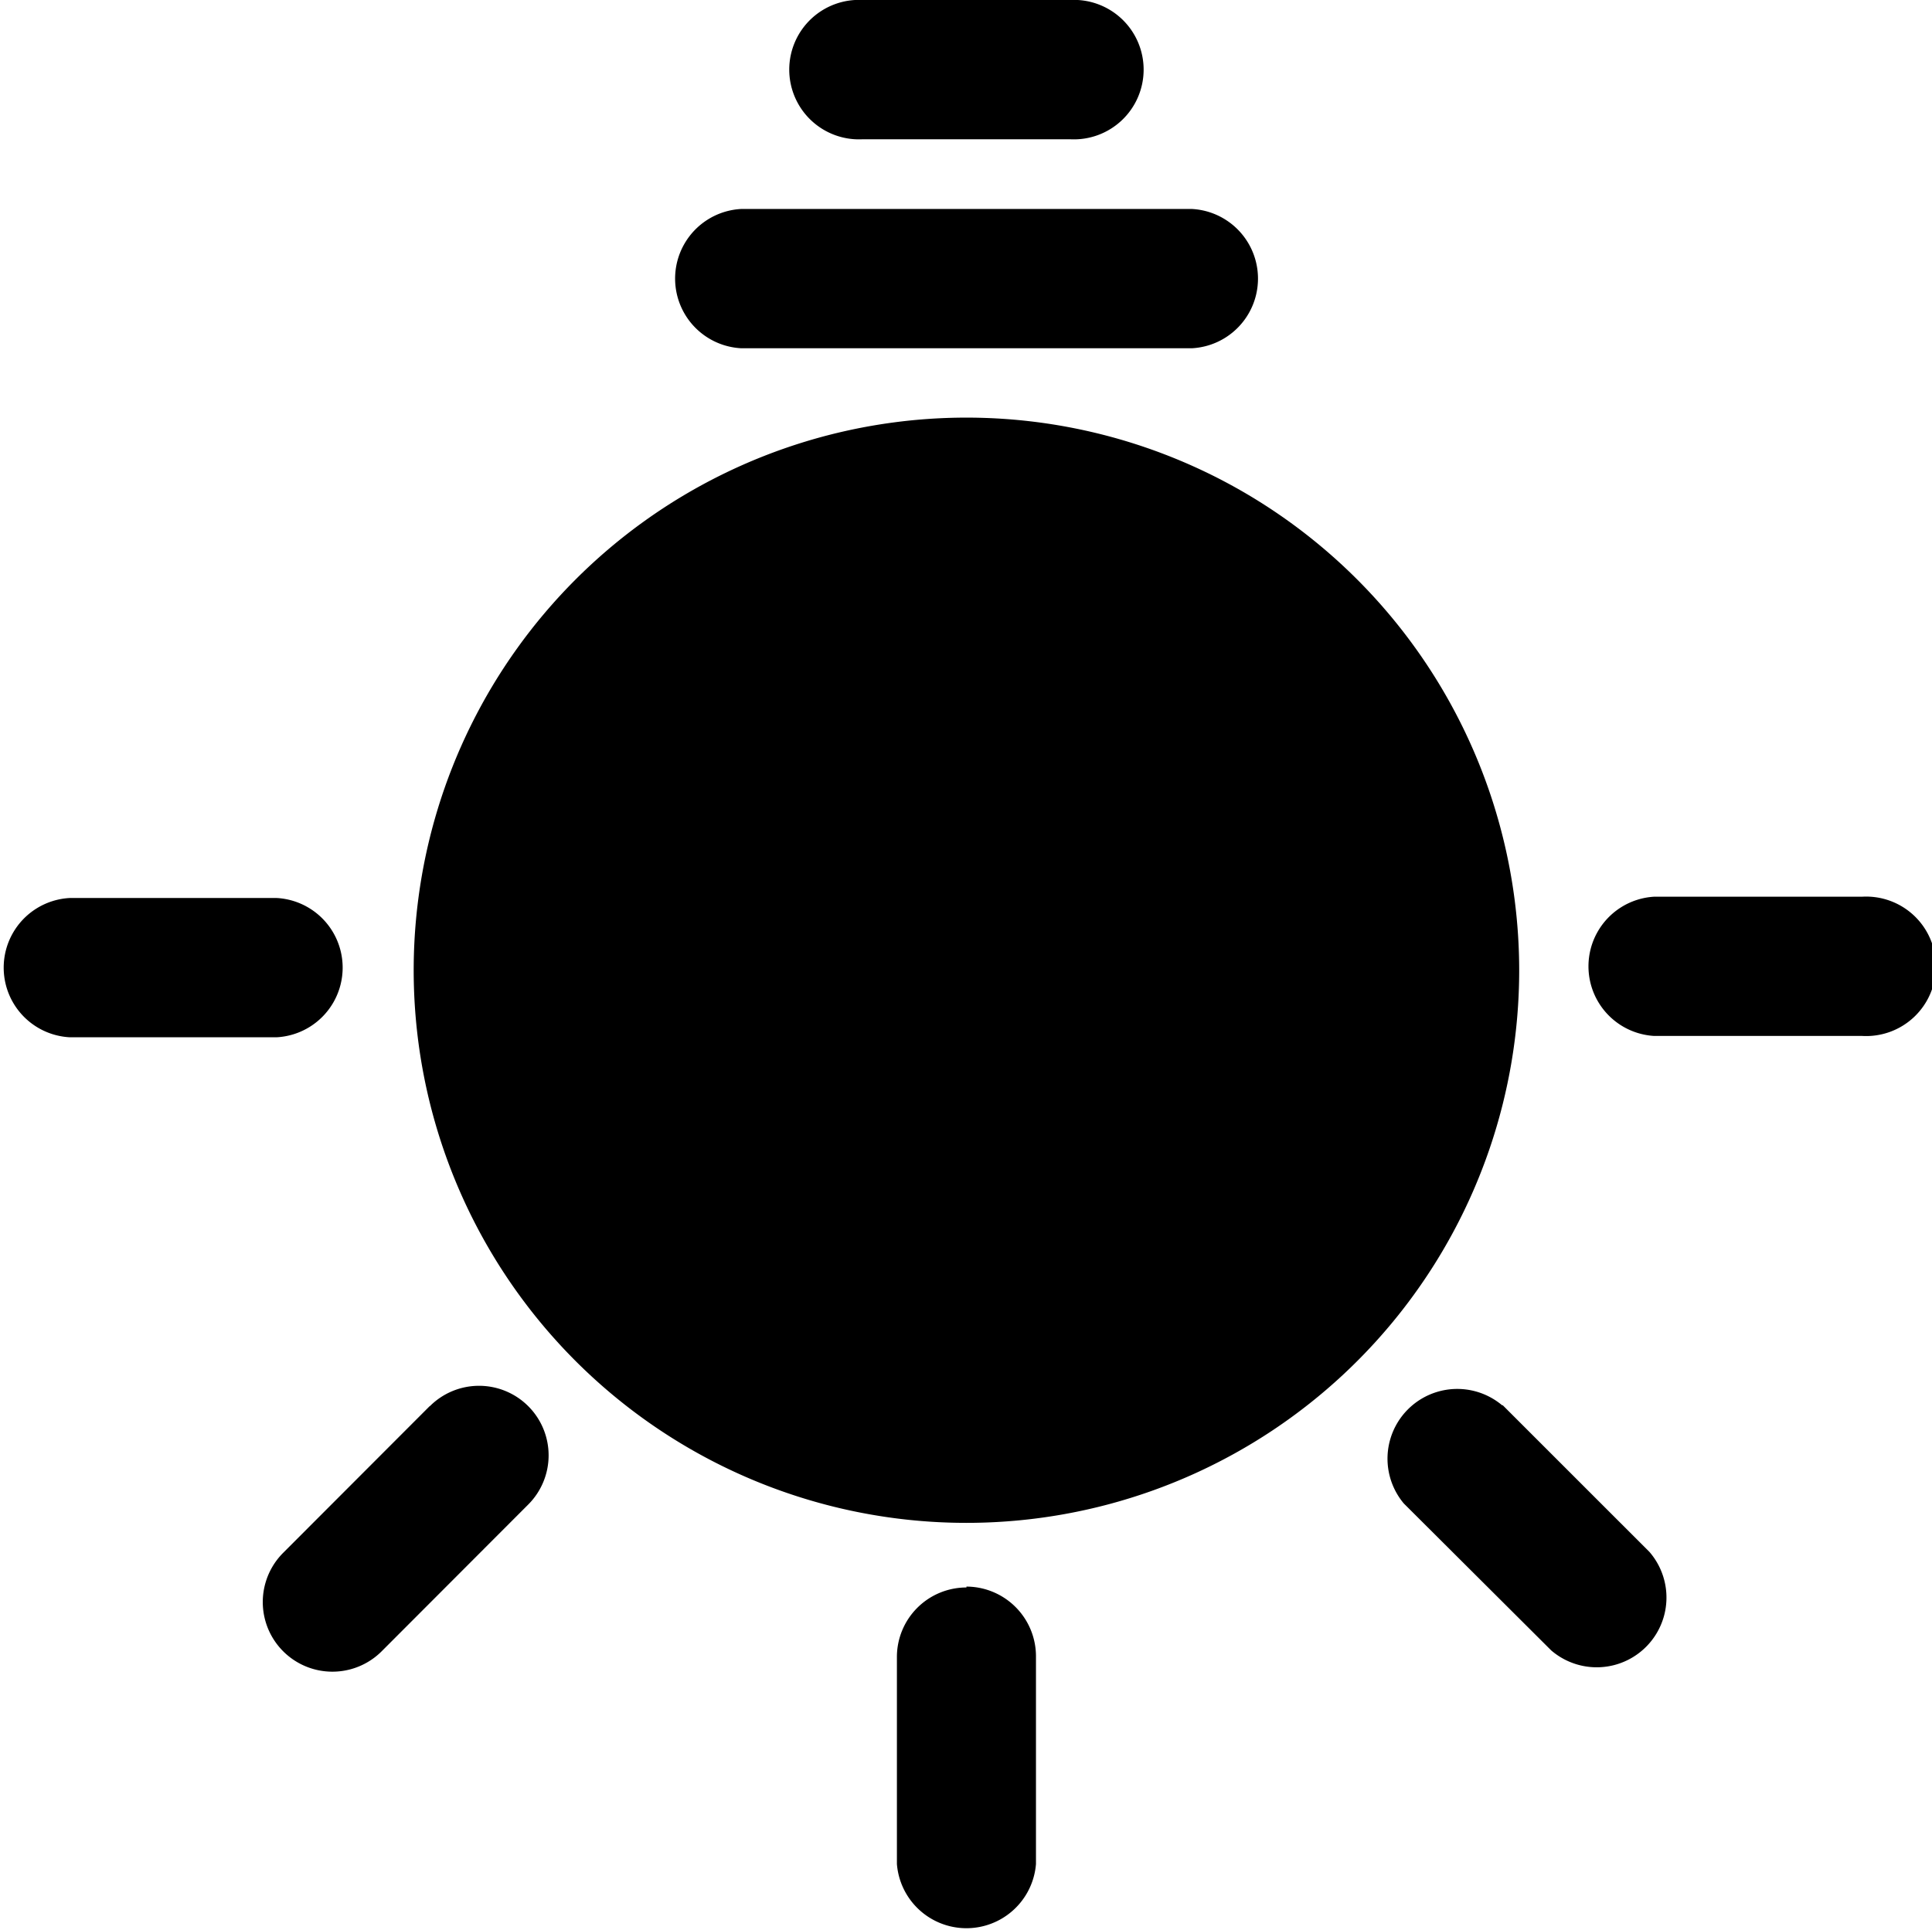 <svg xmlns="http://www.w3.org/2000/svg" viewBox="0 0 88.08 88.01"><title>资源 317</title><g id="图层_2" data-name="图层 2"><g id="图层_1-2" data-name="图层 1"><path d="M69.26,44.28a25.2,25.2,0,1,1-12.6-21.86,25.23,25.23,0,0,1,12.6,21.86M39.34,6.35a3.18,3.18,0,1,1,0-6.35h9.44a3.18,3.18,0,1,1,0,6.35Zm4.72,66a3.18,3.18,0,0,1,3.17,3.17V85a3.18,3.18,0,0,1-6.34,0V75.56a3.17,3.17,0,0,1,3.17-3.17m24.45-8.31,6.69,6.69a3.18,3.18,0,0,1-4.48,4.49L64,68.56a3.18,3.18,0,0,1,4.48-4.48m6.94-16.84a3.18,3.18,0,0,1,0-6.35H84.9a3.18,3.18,0,1,1,0,6.35ZM3.17,47.3a3.18,3.18,0,0,1,0-6.35h9.45a3.18,3.18,0,0,1,0,6.35ZM19.6,64.12a3.17,3.17,0,1,1,4.48,4.49L17.4,75.3a3.17,3.17,0,1,1-4.49-4.49l6.68-6.69ZM33.78,15.88a3.18,3.18,0,0,1,0-6.35H54.35a3.18,3.18,0,0,1,0,6.35H33.78Z"/></g></g></svg>